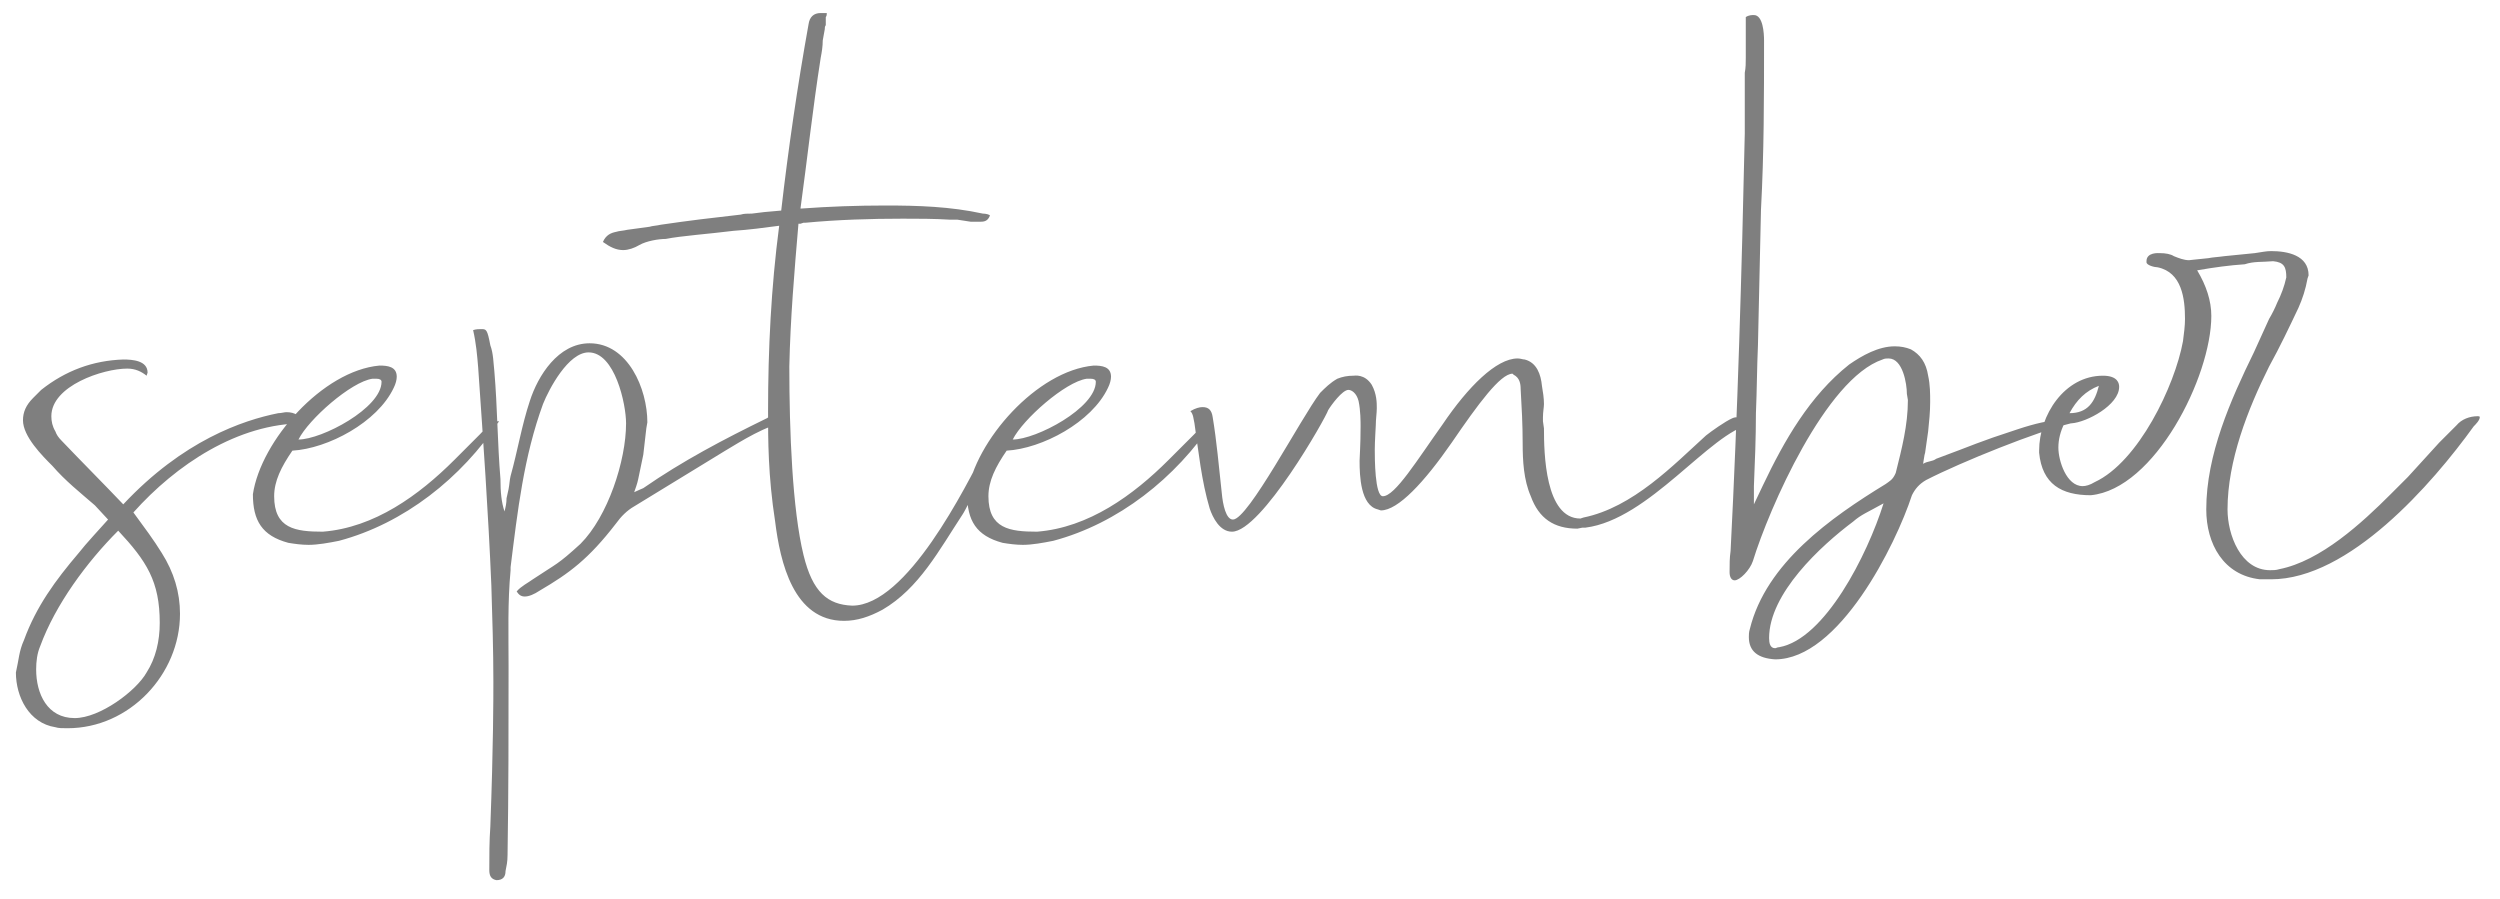 <?xml version="1.0" encoding="UTF-8"?> <svg xmlns="http://www.w3.org/2000/svg" width="89" height="32" viewBox="0 0 89 32" fill="none"><path opacity="0.5" d="M10.808 15.07C8.464 15.07 6.264 16.548 4.749 18.243C5.146 18.784 5.47 19.217 5.759 19.686C6.192 20.371 6.408 21.092 6.408 21.85C6.408 24.013 4.605 25.925 2.405 25.925C2.225 25.925 2.08 25.925 1.972 25.889C1.034 25.744 0.566 24.807 0.566 23.941C0.674 23.473 0.674 23.184 0.854 22.787C1.287 21.597 1.972 20.66 2.802 19.686C3.054 19.361 3.559 18.82 3.847 18.496L3.379 17.991C2.838 17.522 2.333 17.125 1.864 16.584C1.503 16.224 0.818 15.538 0.818 14.961C0.818 14.673 0.926 14.421 1.179 14.168L1.467 13.88C2.333 13.194 3.306 12.834 4.388 12.798C4.713 12.798 5.254 12.834 5.254 13.266L5.218 13.375C5.038 13.23 4.821 13.122 4.533 13.122C3.667 13.122 1.828 13.735 1.828 14.817C1.828 14.998 1.864 15.178 1.972 15.358C2.008 15.466 2.08 15.575 2.188 15.683C2.874 16.404 3.667 17.197 4.388 17.955C6.516 15.683 8.644 14.961 9.906 14.709C10.014 14.709 10.123 14.673 10.195 14.673C10.519 14.673 10.7 14.817 10.808 15.07ZM5.218 23.941C5.542 23.436 5.687 22.823 5.687 22.174C5.687 20.696 5.218 19.974 4.208 18.892C3.09 20.01 1.972 21.525 1.431 23.004C1.323 23.256 1.287 23.545 1.287 23.833C1.287 24.699 1.684 25.564 2.657 25.564C3.559 25.564 4.857 24.59 5.218 23.941ZM17.081 15.466C17.334 15.214 17.478 14.998 17.694 14.998C17.73 14.998 17.73 14.998 17.766 14.998C16.432 17.017 14.376 18.64 12.068 19.253C11.708 19.325 11.311 19.397 10.986 19.397C10.734 19.397 10.482 19.361 10.265 19.325C9.327 19.073 9.003 18.532 9.003 17.594C9.291 15.683 11.491 13.194 13.511 13.014C13.799 13.014 14.124 13.05 14.124 13.411C14.124 13.519 14.088 13.663 14.016 13.807C13.439 15.034 11.672 15.971 10.409 16.043C10.013 16.62 9.76 17.125 9.76 17.666C9.76 18.82 10.518 18.928 11.491 18.928C13.331 18.784 14.917 17.63 16.18 16.368L17.081 15.466ZM13.258 13.483C12.501 13.591 10.986 14.925 10.626 15.647C11.455 15.647 13.583 14.529 13.583 13.591C13.583 13.519 13.511 13.483 13.403 13.483C13.367 13.483 13.294 13.483 13.258 13.483ZM27.95 14.998C27.95 15.034 27.95 15.07 27.914 15.07C27.337 15.106 26.363 15.719 25.822 16.043L22.577 18.027C22.324 18.171 22.108 18.387 21.927 18.64C20.954 19.902 20.268 20.407 19.223 21.02C19.006 21.164 18.826 21.236 18.682 21.236C18.538 21.236 18.465 21.164 18.393 21.056C18.538 20.876 18.826 20.732 18.97 20.623C19.836 20.046 19.836 20.119 20.665 19.361C21.639 18.387 22.288 16.404 22.288 15.07C22.288 14.384 21.891 12.545 20.954 12.545C20.233 12.545 19.547 13.843 19.331 14.384C18.646 16.26 18.429 18.171 18.177 20.191V20.299C18.069 21.453 18.105 22.571 18.105 23.725C18.105 25.961 18.105 28.197 18.069 30.433C18.069 30.685 18.033 30.829 17.997 31.01C17.997 31.226 17.888 31.334 17.672 31.334C17.492 31.298 17.419 31.19 17.419 30.974C17.419 30.433 17.419 29.964 17.456 29.423C17.564 26.538 17.564 24.843 17.564 24.266C17.564 23.148 17.528 21.994 17.492 20.84C17.383 18.243 17.203 15.683 17.023 13.086C16.987 12.653 16.951 12.221 16.843 11.752C16.951 11.716 17.059 11.716 17.131 11.716C17.311 11.716 17.347 11.716 17.456 12.293C17.564 12.581 17.564 12.906 17.6 13.23C17.708 14.493 17.708 15.755 17.816 17.053C17.816 17.522 17.852 17.883 17.96 18.207C17.997 18.063 18.033 17.919 18.033 17.738L18.105 17.414C18.141 17.233 18.141 17.089 18.177 16.945C18.429 16.043 18.574 15.142 18.862 14.276C19.151 13.375 19.872 12.221 20.99 12.221C22.36 12.221 23.046 13.843 23.046 15.034L23.009 15.25C22.973 15.538 22.937 15.863 22.901 16.188L22.721 17.053C22.685 17.233 22.613 17.414 22.577 17.522C22.721 17.45 22.829 17.414 22.901 17.378C24.308 16.404 25.75 15.647 27.301 14.889C27.445 14.781 27.698 14.745 27.95 14.998ZM35.096 15.935C35.493 15.214 35.745 14.998 36.034 14.998C36.106 14.998 36.178 14.998 36.25 15.034C35.565 15.611 34.447 18.063 34.267 18.315C33.437 19.578 32.716 20.948 31.418 21.705C30.949 21.958 30.516 22.102 30.047 22.102C28.244 22.102 27.775 20.01 27.595 18.568C27.343 16.945 27.343 15.647 27.343 14.637C27.343 12.437 27.451 10.237 27.739 8.037C27.198 8.109 26.657 8.181 26.116 8.217C25.251 8.326 24.241 8.398 23.7 8.506C23.448 8.506 23.015 8.578 22.763 8.722C22.582 8.831 22.366 8.903 22.186 8.903C21.933 8.903 21.717 8.795 21.464 8.614C21.573 8.362 21.753 8.29 21.933 8.254C22.041 8.217 22.186 8.217 22.33 8.181L23.123 8.073C23.231 8.037 23.376 8.037 23.52 8.001C24.494 7.857 25.395 7.749 26.369 7.64C26.477 7.604 26.621 7.604 26.766 7.604C27.018 7.568 27.343 7.532 27.811 7.496C28.064 5.296 28.389 3.06 28.785 0.86C28.821 0.608 28.965 0.464 29.218 0.464H29.434C29.434 0.5 29.434 0.572 29.398 0.608V0.897C29.362 0.933 29.362 1.005 29.362 1.041L29.29 1.438C29.29 1.654 29.254 1.87 29.218 2.051C28.93 3.89 28.749 5.585 28.497 7.424H28.533C29.506 7.352 30.516 7.316 31.526 7.316C32.68 7.316 33.834 7.352 34.988 7.604C35.096 7.604 35.241 7.64 35.241 7.677C35.169 7.857 35.06 7.893 34.916 7.893H34.555L34.087 7.821H33.834C33.257 7.785 32.68 7.785 32.139 7.785C30.985 7.785 29.831 7.821 28.677 7.929C28.641 7.929 28.641 7.929 28.605 7.929L28.497 7.965C28.461 7.965 28.461 7.965 28.425 7.965C28.28 9.66 28.136 11.355 28.1 13.05C28.1 15.358 28.208 18.135 28.605 19.758C28.93 21.092 29.47 21.525 30.336 21.561C32.283 21.561 34.375 17.342 35.096 15.935ZM42.509 15.466C42.761 15.214 42.906 14.998 43.122 14.998C43.158 14.998 43.158 14.998 43.194 14.998C41.86 17.017 39.804 18.64 37.496 19.253C37.135 19.325 36.739 19.397 36.414 19.397C36.162 19.397 35.909 19.361 35.693 19.325C34.755 19.073 34.431 18.532 34.431 17.594C34.719 15.683 36.919 13.194 38.939 13.014C39.227 13.014 39.552 13.05 39.552 13.411C39.552 13.519 39.516 13.663 39.444 13.807C38.866 15.034 37.099 15.971 35.837 16.043C35.44 16.62 35.188 17.125 35.188 17.666C35.188 18.82 35.945 18.928 36.919 18.928C38.758 18.784 40.345 17.63 41.607 16.368L42.509 15.466ZM38.686 13.483C37.929 13.591 36.414 14.925 36.053 15.647C36.883 15.647 39.011 14.529 39.011 13.591C39.011 13.519 38.939 13.483 38.83 13.483C38.794 13.483 38.722 13.483 38.686 13.483ZM61.672 14.889C61.745 14.853 61.817 14.853 61.889 14.853C62.033 14.853 62.141 14.925 62.322 15.106C60.879 15.394 58.715 18.496 56.443 18.784C56.407 18.784 56.371 18.784 56.335 18.784L56.155 18.82C55.325 18.82 54.784 18.46 54.496 17.666C54.243 17.089 54.207 16.404 54.207 15.791C54.207 15.106 54.171 14.457 54.135 13.843C54.135 13.663 54.099 13.447 53.883 13.339L53.847 13.303C53.414 13.303 52.62 14.384 51.683 15.755C50.709 17.161 49.772 18.171 49.158 18.171L49.05 18.135C48.437 17.991 48.401 16.945 48.401 16.404C48.401 16.26 48.437 15.863 48.437 15.178C48.437 15.034 48.437 14.601 48.365 14.276C48.293 13.988 48.113 13.88 48.004 13.88C47.788 13.88 47.391 14.421 47.283 14.601C47.211 14.853 44.903 18.928 43.857 18.928C43.424 18.928 43.172 18.424 43.064 18.099C42.775 17.125 42.667 16.079 42.523 15.07C42.487 14.925 42.487 14.745 42.378 14.637C42.559 14.529 42.703 14.493 42.811 14.493C43.028 14.493 43.136 14.601 43.172 14.853C43.316 15.719 43.388 16.584 43.496 17.558C43.532 17.955 43.641 18.496 43.893 18.496C44.434 18.496 46.309 14.889 46.995 13.988C47.175 13.807 47.355 13.627 47.608 13.483C47.788 13.411 47.968 13.375 48.185 13.375C48.221 13.375 48.581 13.303 48.834 13.699C49.014 14.024 49.014 14.348 49.014 14.529C49.014 14.709 48.978 14.925 48.978 15.142C48.978 15.178 48.942 15.719 48.942 16.007C48.942 16.296 48.942 17.666 49.23 17.666C49.663 17.666 50.457 16.368 51.358 15.106C52.26 13.771 53.27 12.761 54.027 12.761C54.135 12.761 54.207 12.798 54.279 12.798C54.712 12.906 54.856 13.339 54.893 13.735C54.929 13.952 54.965 14.168 54.965 14.384C54.965 14.493 54.929 14.673 54.929 14.853C54.929 14.889 54.929 14.925 54.929 14.998L54.965 15.25C54.965 16.116 55.001 18.46 56.263 18.46L56.371 18.424C58.138 18.063 59.581 16.548 60.735 15.502C60.915 15.358 61.42 14.998 61.672 14.889ZM71.816 15.286C72.465 15.07 72.969 14.961 73.294 14.961C73.51 14.961 73.655 14.998 73.727 15.07C72.537 15.358 69.832 16.44 68.57 17.089C68.317 17.233 68.173 17.414 68.065 17.63C67.488 19.397 65.468 23.473 63.196 23.473C62.583 23.436 62.259 23.184 62.259 22.679C62.259 22.607 62.259 22.499 62.295 22.391C62.872 20.046 65.18 18.424 67.127 17.233C67.271 17.125 67.38 17.089 67.488 16.837C67.704 15.971 67.921 15.142 67.921 14.24L67.885 14.024C67.885 13.663 67.74 12.761 67.235 12.761C67.163 12.761 67.091 12.761 67.019 12.798C64.999 13.483 62.98 18.099 62.403 19.974C62.295 20.299 61.934 20.66 61.754 20.66C61.645 20.66 61.573 20.551 61.573 20.371C61.573 20.082 61.573 19.866 61.609 19.614C61.862 14.673 62.006 9.696 62.114 4.755V2.592C62.15 2.411 62.15 2.231 62.15 2.051V0.608C62.259 0.536 62.367 0.536 62.439 0.536C62.764 0.536 62.8 1.185 62.8 1.438C62.8 3.457 62.8 5.441 62.691 7.46L62.583 12.293C62.547 13.086 62.547 13.88 62.511 14.709C62.511 15.575 62.475 16.44 62.439 17.306V17.955L62.764 17.27C63.521 15.683 64.422 14.096 65.829 12.978C66.298 12.653 66.875 12.329 67.452 12.329C67.668 12.329 67.849 12.365 68.029 12.437C68.353 12.617 68.57 12.906 68.642 13.375C68.714 13.699 68.714 14.024 68.714 14.312C68.714 14.673 68.678 14.998 68.642 15.358L68.534 16.116C68.498 16.224 68.498 16.332 68.462 16.512C68.642 16.404 68.786 16.44 68.93 16.332C70.301 15.827 70.373 15.755 71.816 15.286ZM63.34 23.04C64.963 22.751 66.478 19.758 67.055 17.919C66.478 18.243 66.262 18.315 65.973 18.568C64.819 19.433 62.98 21.128 62.98 22.715C62.98 22.895 63.016 23.076 63.196 23.076C63.232 23.076 63.268 23.04 63.34 23.04ZM87.451 15.142C87.631 14.925 87.92 14.817 88.208 14.817C88.244 14.817 88.28 14.817 88.28 14.853C88.28 14.961 88.136 15.106 88.064 15.178C86.585 17.233 83.628 20.623 80.851 20.623C80.743 20.623 80.599 20.623 80.454 20.623C79.156 20.479 78.543 19.361 78.543 18.135C78.543 16.188 79.409 14.24 80.238 12.545L80.779 11.355C80.887 11.175 80.995 10.958 81.067 10.778C81.212 10.489 81.32 10.201 81.392 9.876C81.392 9.516 81.32 9.335 80.923 9.299C80.527 9.335 80.238 9.299 79.913 9.408C79.373 9.444 78.832 9.516 78.219 9.624C78.543 10.165 78.723 10.706 78.723 11.247C78.723 13.411 76.704 17.414 74.432 17.63C73.386 17.63 72.701 17.233 72.593 16.116C72.593 16.079 72.593 16.043 72.593 16.043C72.593 14.781 73.494 13.375 74.865 13.375C75.406 13.375 75.442 13.663 75.442 13.771C75.442 14.421 74.287 15.034 73.747 15.07C73.674 15.07 73.602 15.07 73.494 15.07C73.35 15.358 73.278 15.647 73.278 15.935C73.278 16.404 73.566 17.306 74.143 17.306C74.251 17.306 74.396 17.27 74.576 17.161C76.127 16.44 77.425 13.735 77.714 12.148C77.75 11.86 77.786 11.607 77.786 11.355C77.786 10.634 77.677 9.696 76.812 9.516C76.704 9.516 76.415 9.444 76.415 9.335V9.299C76.415 8.975 76.848 9.011 76.884 9.011C77.1 9.011 77.281 9.047 77.389 9.119C77.569 9.191 77.75 9.263 77.93 9.263C77.966 9.263 78.219 9.227 78.615 9.191C78.796 9.155 78.94 9.155 79.192 9.119L80.274 9.011C80.527 8.975 80.671 8.939 80.851 8.939C81.428 8.939 82.186 9.083 82.186 9.804L82.149 9.912C82.077 10.309 81.969 10.634 81.825 10.958C81.5 11.644 81.176 12.329 80.779 13.05C80.022 14.565 79.3 16.404 79.3 18.135C79.3 19.037 79.769 20.299 80.815 20.299C80.923 20.299 81.031 20.299 81.14 20.263C82.618 19.974 84.097 18.604 85.107 17.594C85.323 17.378 85.539 17.161 85.72 16.981L86.838 15.755C87.054 15.538 87.27 15.322 87.451 15.142ZM74.72 13.735C74.251 13.916 73.927 14.24 73.674 14.709C74.324 14.709 74.576 14.312 74.72 13.735Z" fill="black"></path></svg> 